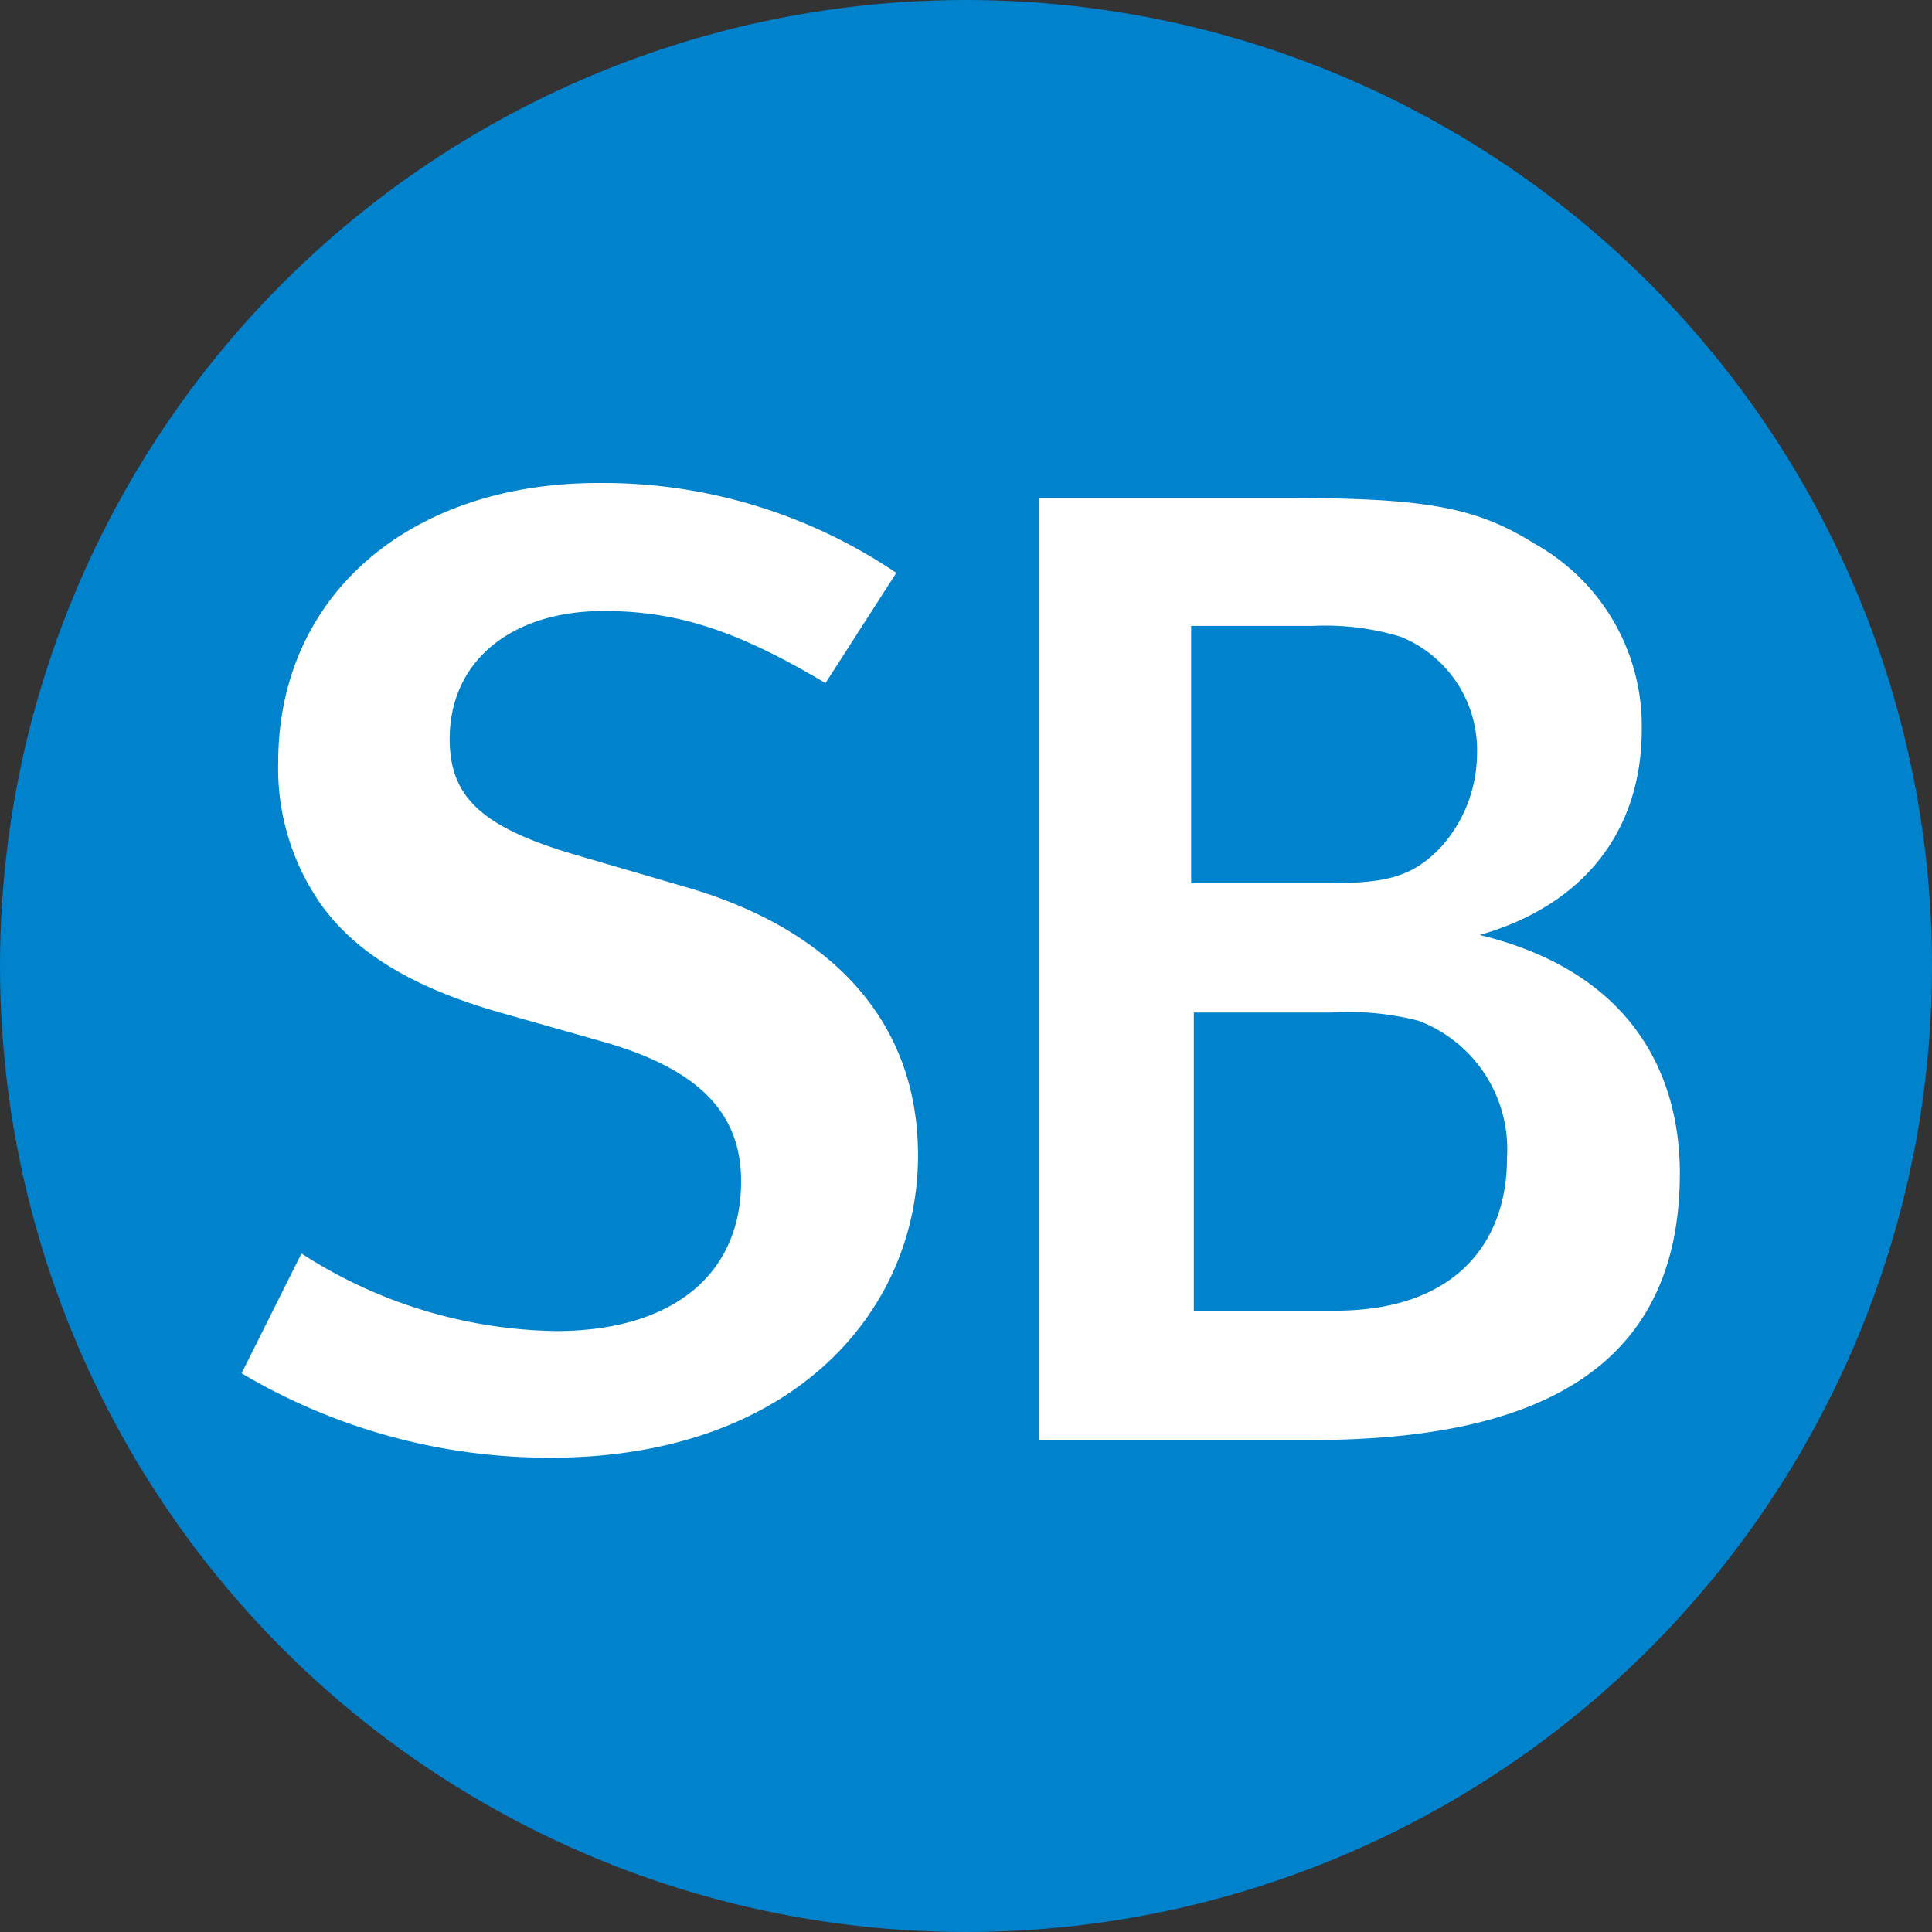 <svg xmlns="http://www.w3.org/2000/svg" width="64" height="64" viewBox="0 0 64 64">
  <rect x="0" y="0" width="64" height="64" fill="#333333" stroke="none"/>
  <g id="Group_1595" data-name="Group 1595" transform="translate(-1251 -3003)">
    <circle id="Ellipse_14" data-name="Ellipse 14" cx="32" cy="32" r="32" transform="translate(1251 3003)" fill="#0082cd"/>
    <g id="Group_1593" data-name="Group 1593" transform="translate(1258.998 3017.421)">
      <g id="Group_1581" data-name="Group 1581" transform="translate(0.001 1.579)">
        <path id="Path_1745" data-name="Path 1745" d="M4.433,13.983A19.964,19.964,0,0,1-5.8,11.187l1.984-3.969a15.921,15.921,0,0,0,8.431,2.57c3.833,0,6.133-1.849,6.133-4.96,0-2.3-1.443-3.743-4.644-4.644L2.764-.763c-2.842-.811-4.87-1.984-6.043-3.743A7.852,7.852,0,0,1-4.586-9.06c0-5.5,4.329-9.245,10.6-9.245a17.347,17.347,0,0,1,9.876,2.977l-2.346,3.651c-2.886-1.713-4.87-2.388-7.35-2.388-3.066,0-5.1,1.667-5.1,4.239,0,1.939,1.083,2.93,4.149,3.833l3.7,1.081c4.51,1.309,7.666,4.195,7.666,8.885,0,5.186-4.193,10.01-12.174,10.01" transform="translate(5.803 18.305)" fill="#fff"/>
      </g>
      <g id="Group_1587" data-name="Group 1587" transform="translate(26.41 2.076)">
        <path id="Path_1751" data-name="Path 1751" d="M3.926,13.514H-5.139V-17.691H3.112c4.646,0,6.269.316,8.209,1.533a6.907,6.907,0,0,1,3.517,6.133c0,3.337-1.894,5.817-5.368,6.809C14.657-1.954,16.1,1.564,16.1,4.675c0,6.179-4.283,8.839-12.174,8.839M6.857-13.093a8.546,8.546,0,0,0-2.932-.36H-.089v8.523h4.42c1.893,0,2.842-.136,3.833-1.173A4.653,4.653,0,0,0,9.381-9.214a4.047,4.047,0,0,0-2.524-3.879M7.443-.375A9.324,9.324,0,0,0,4.557-.647H0V9.23H4.691c3.969,0,5.683-2.254,5.683-5.05A4.556,4.556,0,0,0,7.443-.375" transform="translate(5.139 17.691)" fill="#fff"/>
      </g>
    </g>
  </g>
</svg>
